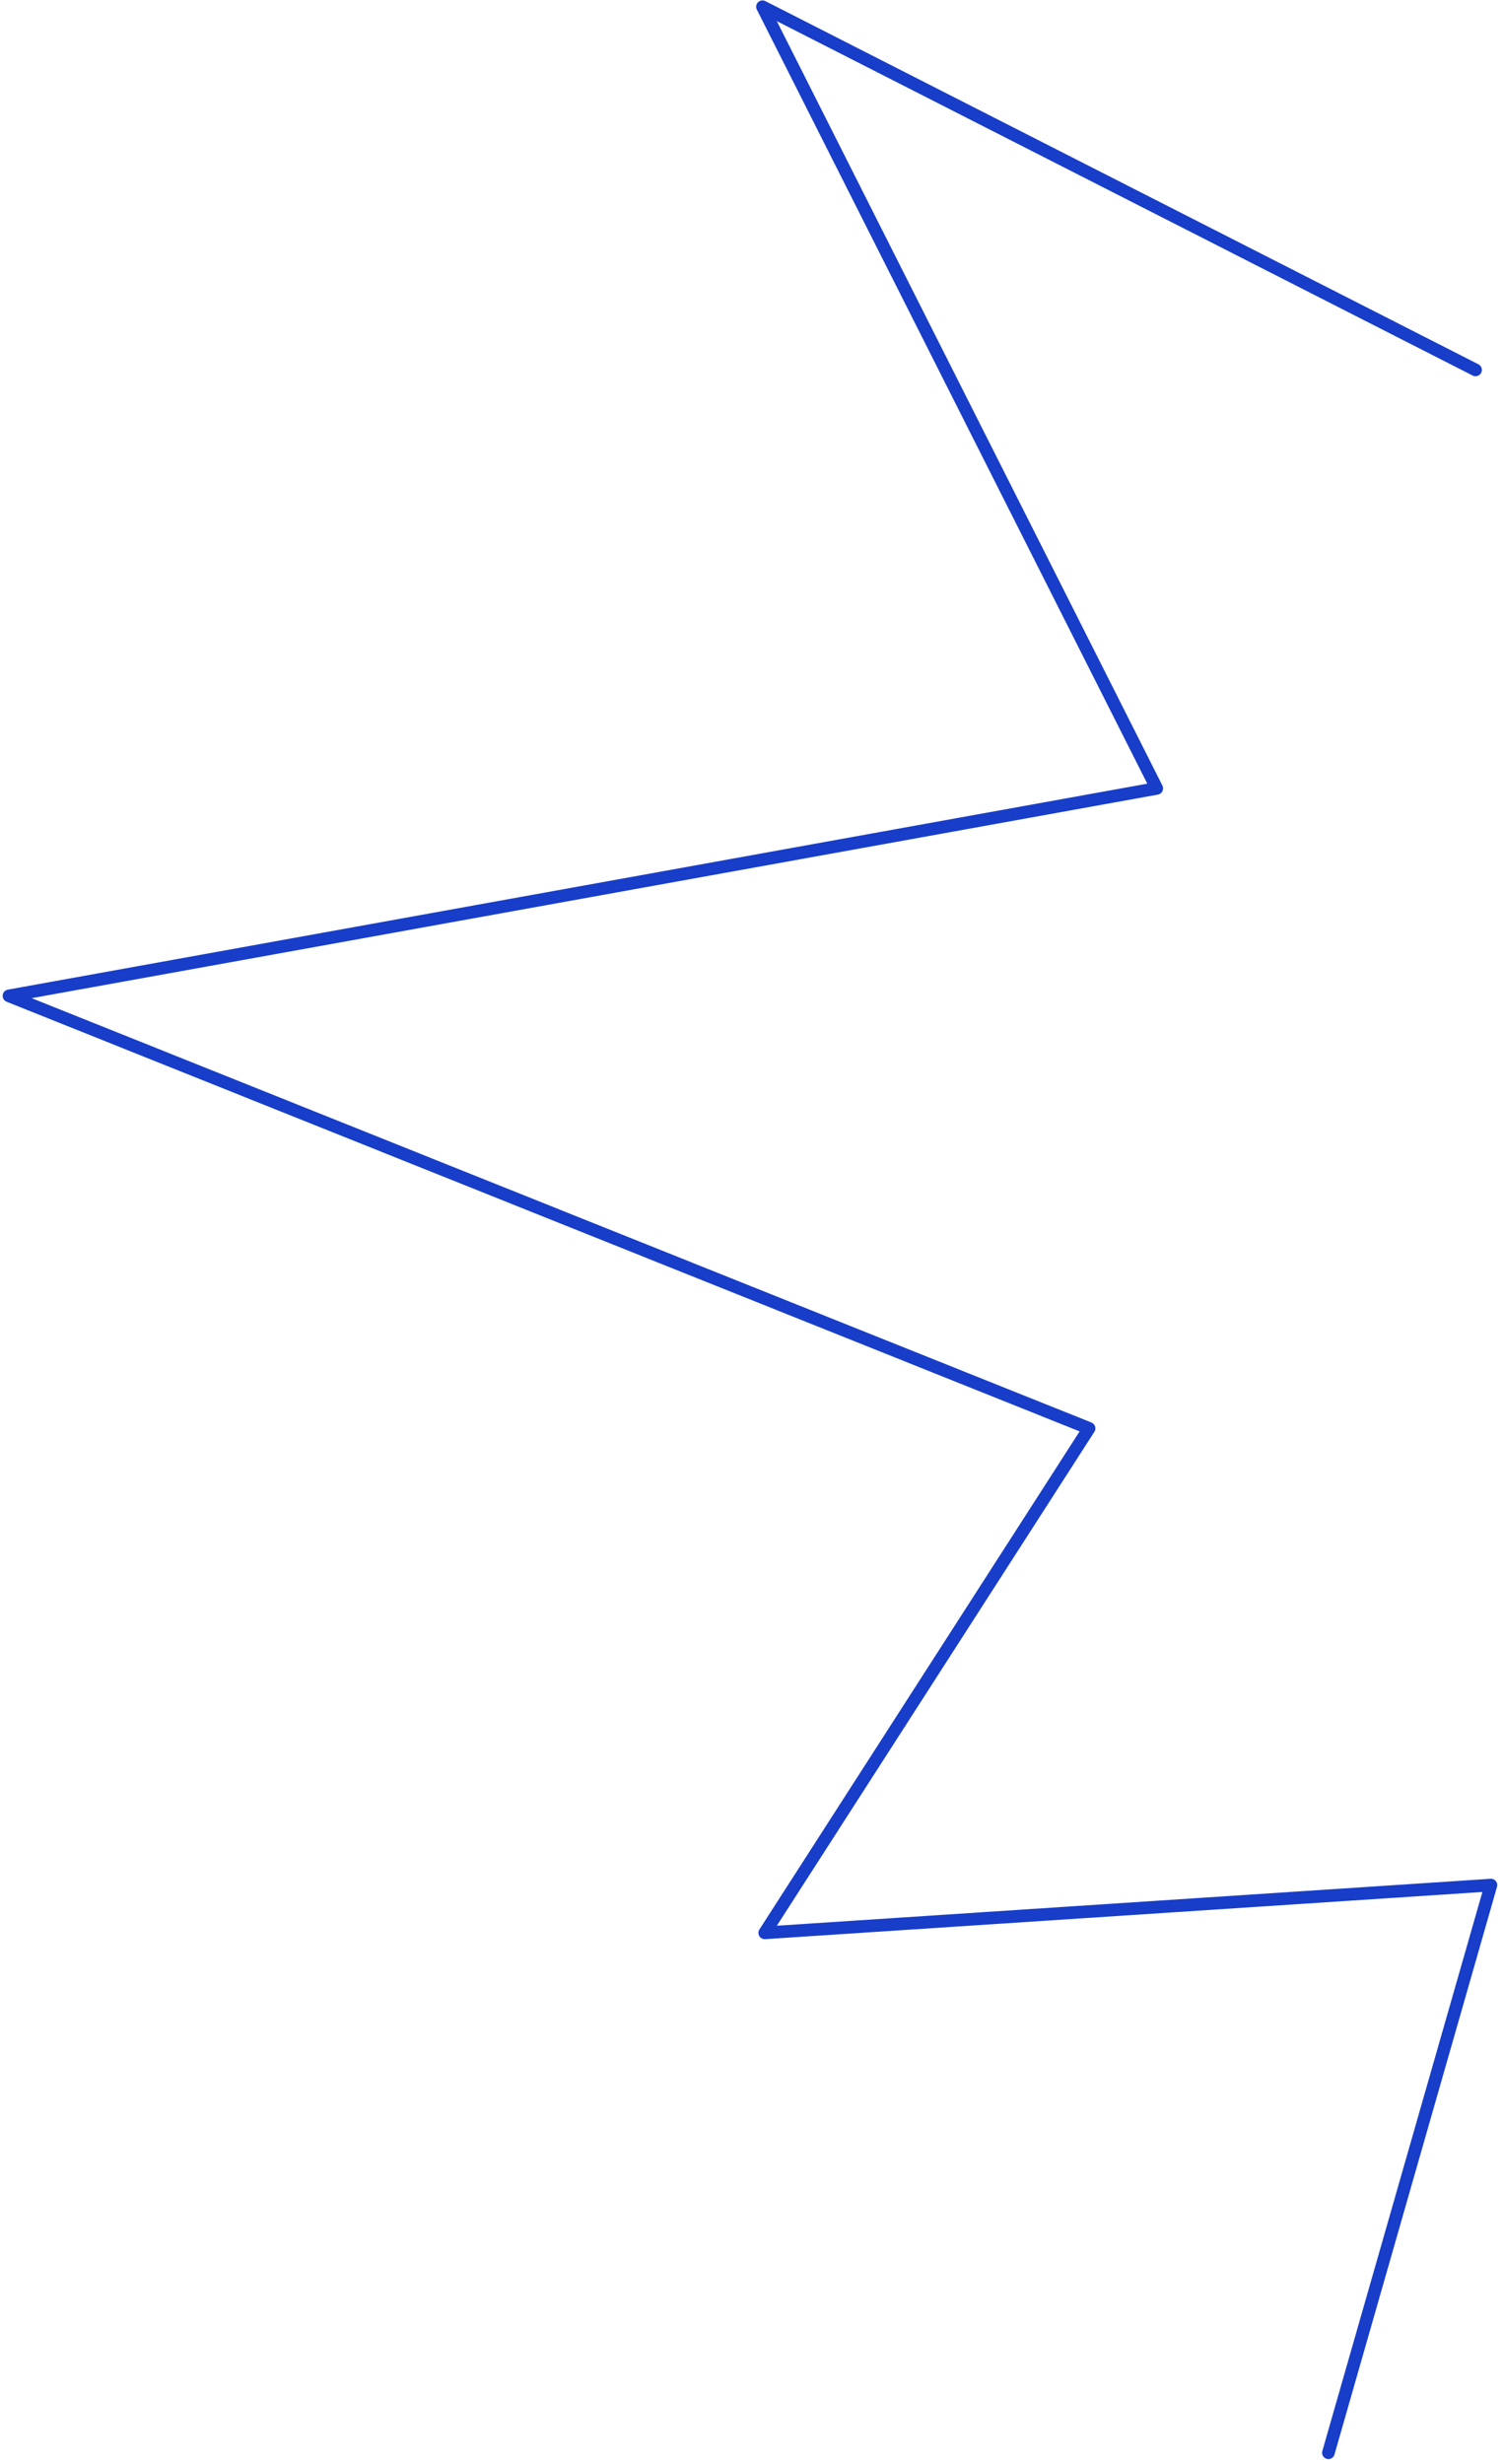 <?xml version="1.0" encoding="UTF-8"?> <svg xmlns="http://www.w3.org/2000/svg" width="238" height="390" viewBox="0 0 238 390" fill="none"> <path d="M210.354 388.256L236.09 298.397L121.098 305.958L172.454 226.104L1.419 157.638L183.169 124.797L120.738 1.066L233.65 58.555" stroke="#173DC9" stroke-width="2" stroke-linecap="round" stroke-linejoin="round"></path> </svg> 